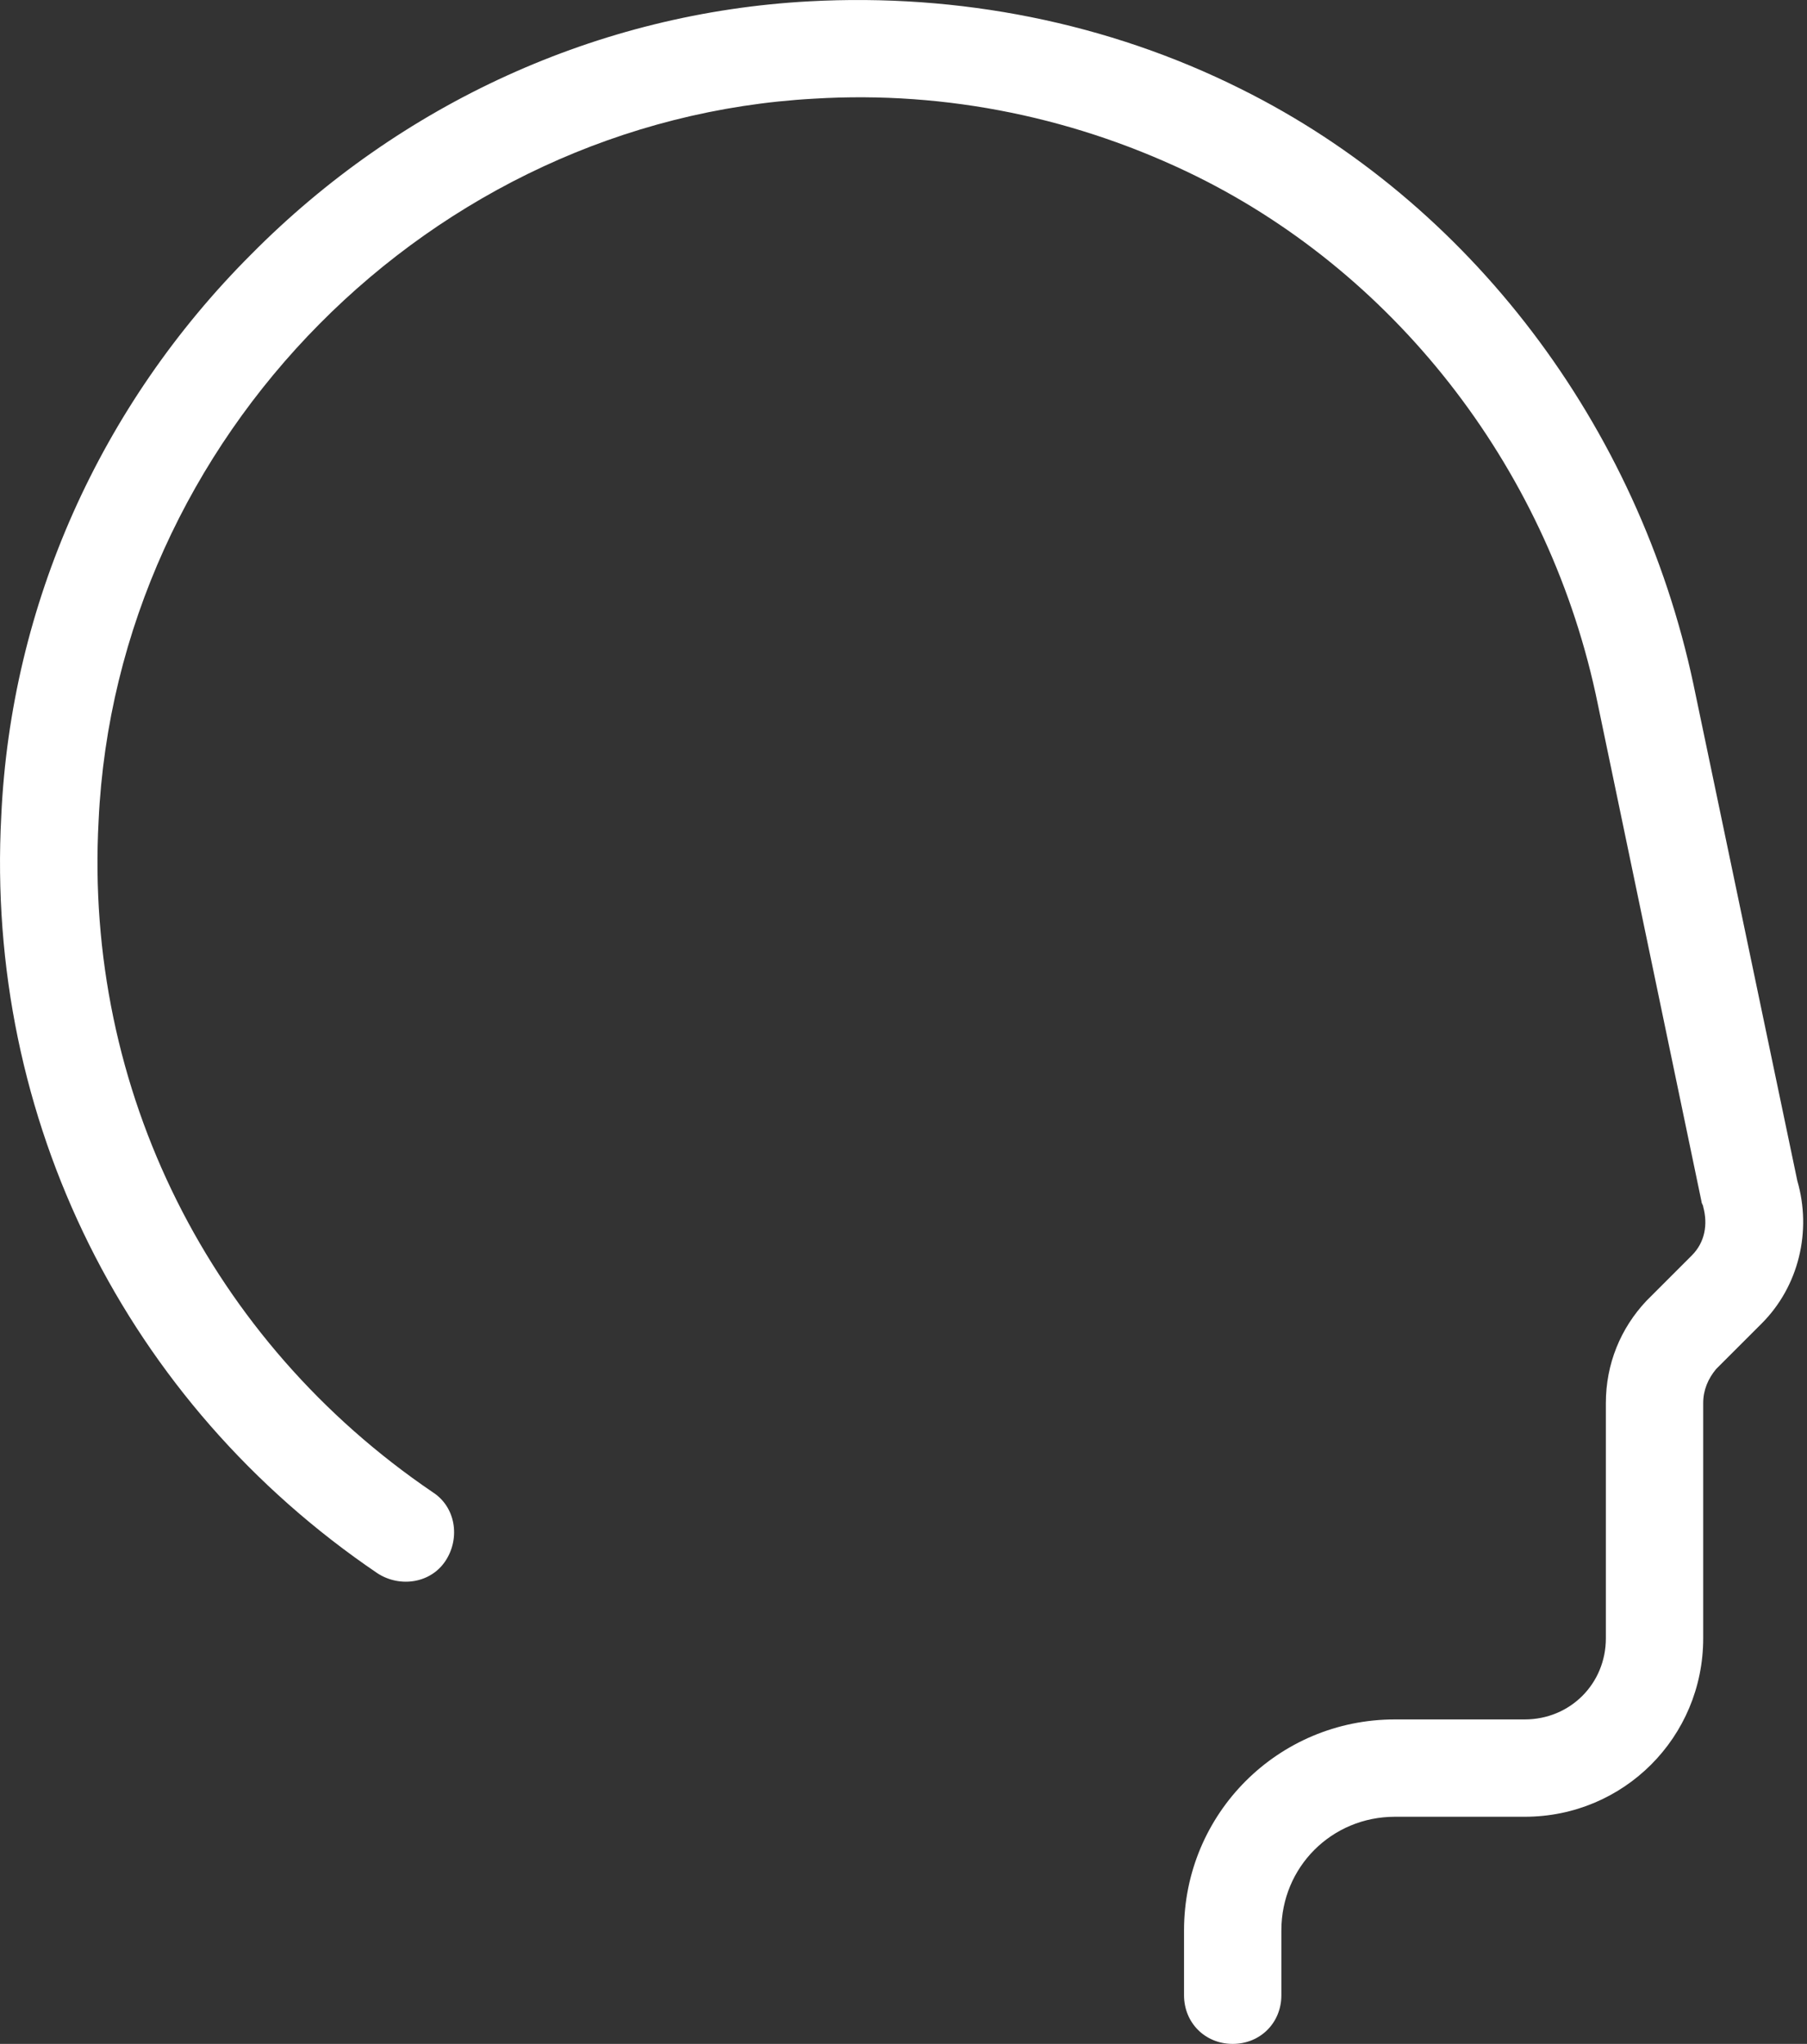 <svg width="61" height="69" viewBox="0 0 61 69" fill="none" xmlns="http://www.w3.org/2000/svg">
<rect x="0" y="0" width="61" height="69" fill="#333333" stroke="none"/>
<path d="M41.613 69C40.682 69 39.97 68.288 39.97 67.357V65.166C39.97 61.222 43.146 58.046 47.09 58.046H51.471C53.005 58.046 54.21 56.841 54.21 55.307V47.366C54.21 46.051 54.703 44.846 55.579 43.915L57.112 42.382C57.551 41.943 57.66 41.341 57.496 40.739C57.496 40.684 57.441 40.629 57.441 40.574L53.936 23.76C52.348 15.983 47.254 9.355 40.408 5.96C36.41 3.988 31.973 3.057 27.482 3.331C14.556 4.043 3.931 14.778 3.329 27.703C2.836 36.795 7.108 45.284 14.611 50.378C15.378 50.871 15.542 51.911 15.049 52.678C14.556 53.445 13.516 53.609 12.749 53.117C4.26 47.366 -0.505 37.781 0.043 27.539C0.371 20.419 3.384 13.682 8.477 8.589C13.516 3.495 20.198 0.428 27.318 0.045C32.357 -0.229 37.395 0.757 41.887 3.002C49.609 6.836 55.305 14.339 57.167 23.103L60.673 39.862C61.166 41.56 60.727 43.422 59.468 44.682L57.934 46.215C57.66 46.544 57.496 46.928 57.496 47.366V55.307C57.496 58.648 54.812 61.332 51.471 61.332H47.09C44.954 61.332 43.256 63.03 43.256 65.166V67.357C43.256 68.288 42.544 69 41.613 69Z" fill="white"/>
</svg>
